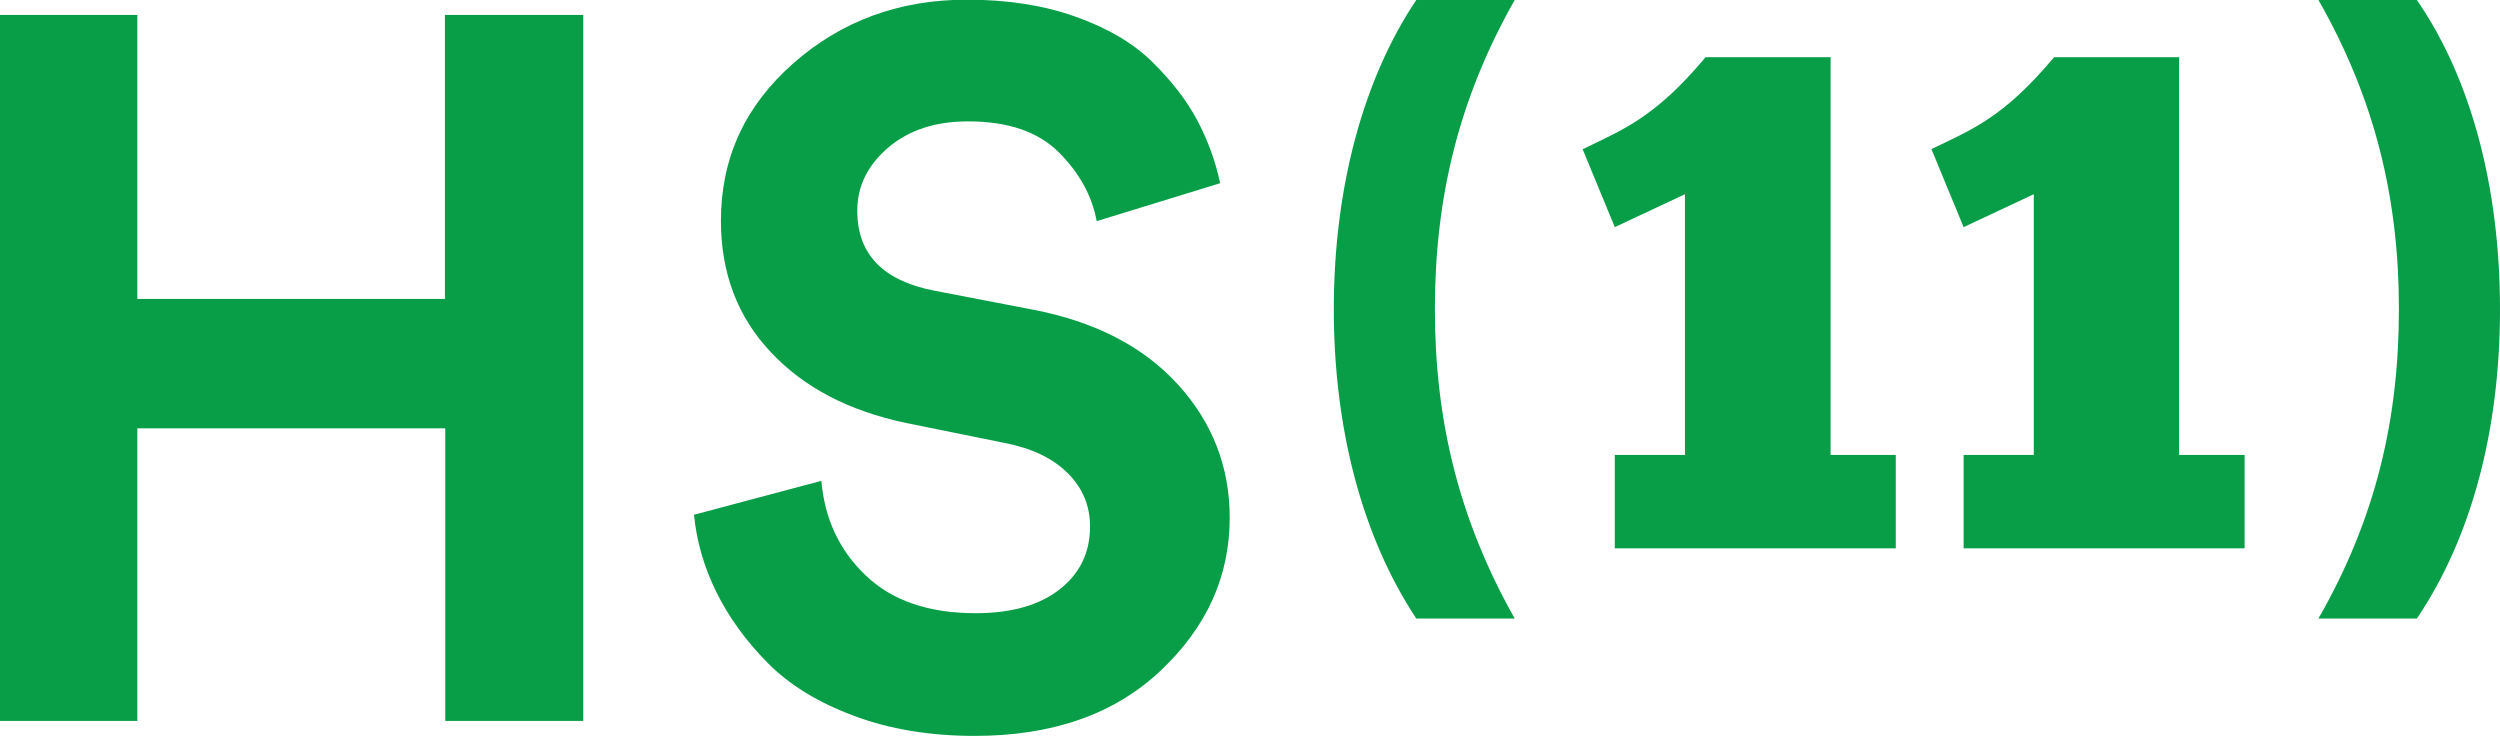 <?xml version="1.0" encoding="UTF-8"?>
<svg id="_图层_2" data-name="图层 2" xmlns="http://www.w3.org/2000/svg" viewBox="0 0 75.18 22.13">
  <defs>
    <style>
      .cls-1 {
        fill: #079e47;
        stroke-width: 0px;
      }
    </style>
  </defs>
  <g id="_图层_1-2" data-name="图层 1">
    <g>
      <g>
        <path class="cls-1" d="M17.55,21.68h-4.16v-8.8H4.13v8.8H0V.45h4.13v8.54h9.25V.45h4.16v21.23Z"/>
        <path class="cls-1" d="M36.69,5.51l-3.71,1.14c-.14-.76-.52-1.45-1.14-2.07-.62-.62-1.53-.93-2.73-.93-.98,0-1.78.26-2.4.79-.62.53-.93,1.16-.93,1.9,0,1.3.77,2.1,2.31,2.4l2.96.57c1.88.36,3.33,1.11,4.37,2.25,1.04,1.14,1.56,2.48,1.56,4.01,0,1.76-.69,3.29-2.08,4.6-1.39,1.31-3.25,1.96-5.59,1.96-1.34,0-2.55-.2-3.62-.6-1.08-.4-1.95-.93-2.61-1.6s-1.17-1.38-1.54-2.13c-.37-.75-.59-1.52-.67-2.32l3.83-1.02c.1,1.14.54,2.09,1.33,2.84.79.76,1.89,1.14,3.31,1.14,1.08,0,1.92-.24,2.53-.72.61-.48.91-1.11.91-1.89,0-.62-.22-1.15-.67-1.6s-1.08-.75-1.9-.91l-2.96-.6c-1.72-.36-3.08-1.07-4.07-2.13-1-1.06-1.5-2.38-1.5-3.95,0-1.88.72-3.45,2.17-4.73,1.45-1.28,3.19-1.92,5.23-1.92,1.22,0,2.31.17,3.26.51.96.34,1.73.79,2.31,1.36.58.57,1.03,1.15,1.35,1.75.32.6.55,1.23.69,1.89Z"/>
      </g>
      <path class="cls-1" d="M40.11,9.3c0-3.66.89-6.93,2.48-9.3h2.96c-1.69,2.98-2.4,5.96-2.4,9.3s.72,6.32,2.4,9.3h-2.96c-1.59-2.4-2.48-5.64-2.48-9.3Z"/>
      <path class="cls-1" d="M69.72,18.6c1.71-2.98,2.42-5.96,2.42-9.3s-.72-6.32-2.42-9.3h2.96c1.63,2.36,2.5,5.64,2.5,9.3s-.87,6.89-2.5,9.3h-2.96Z"/>
      <g>
        <path class="cls-1" d="M47.59,4.49c1.2-.59,2.16-.93,3.7-2.77h3.76v11.96h1.96v2.81h-8.45v-2.81h2.11v-7.84l-2.11.99-.97-2.35Z"/>
        <path class="cls-1" d="M58.07,4.49c1.21-.59,2.16-.93,3.7-2.77h3.76v11.96h1.97v2.81h-8.45v-2.81h2.11v-7.84l-2.11.99-.97-2.35Z"/>
      </g>
    </g>
  </g>
</svg>